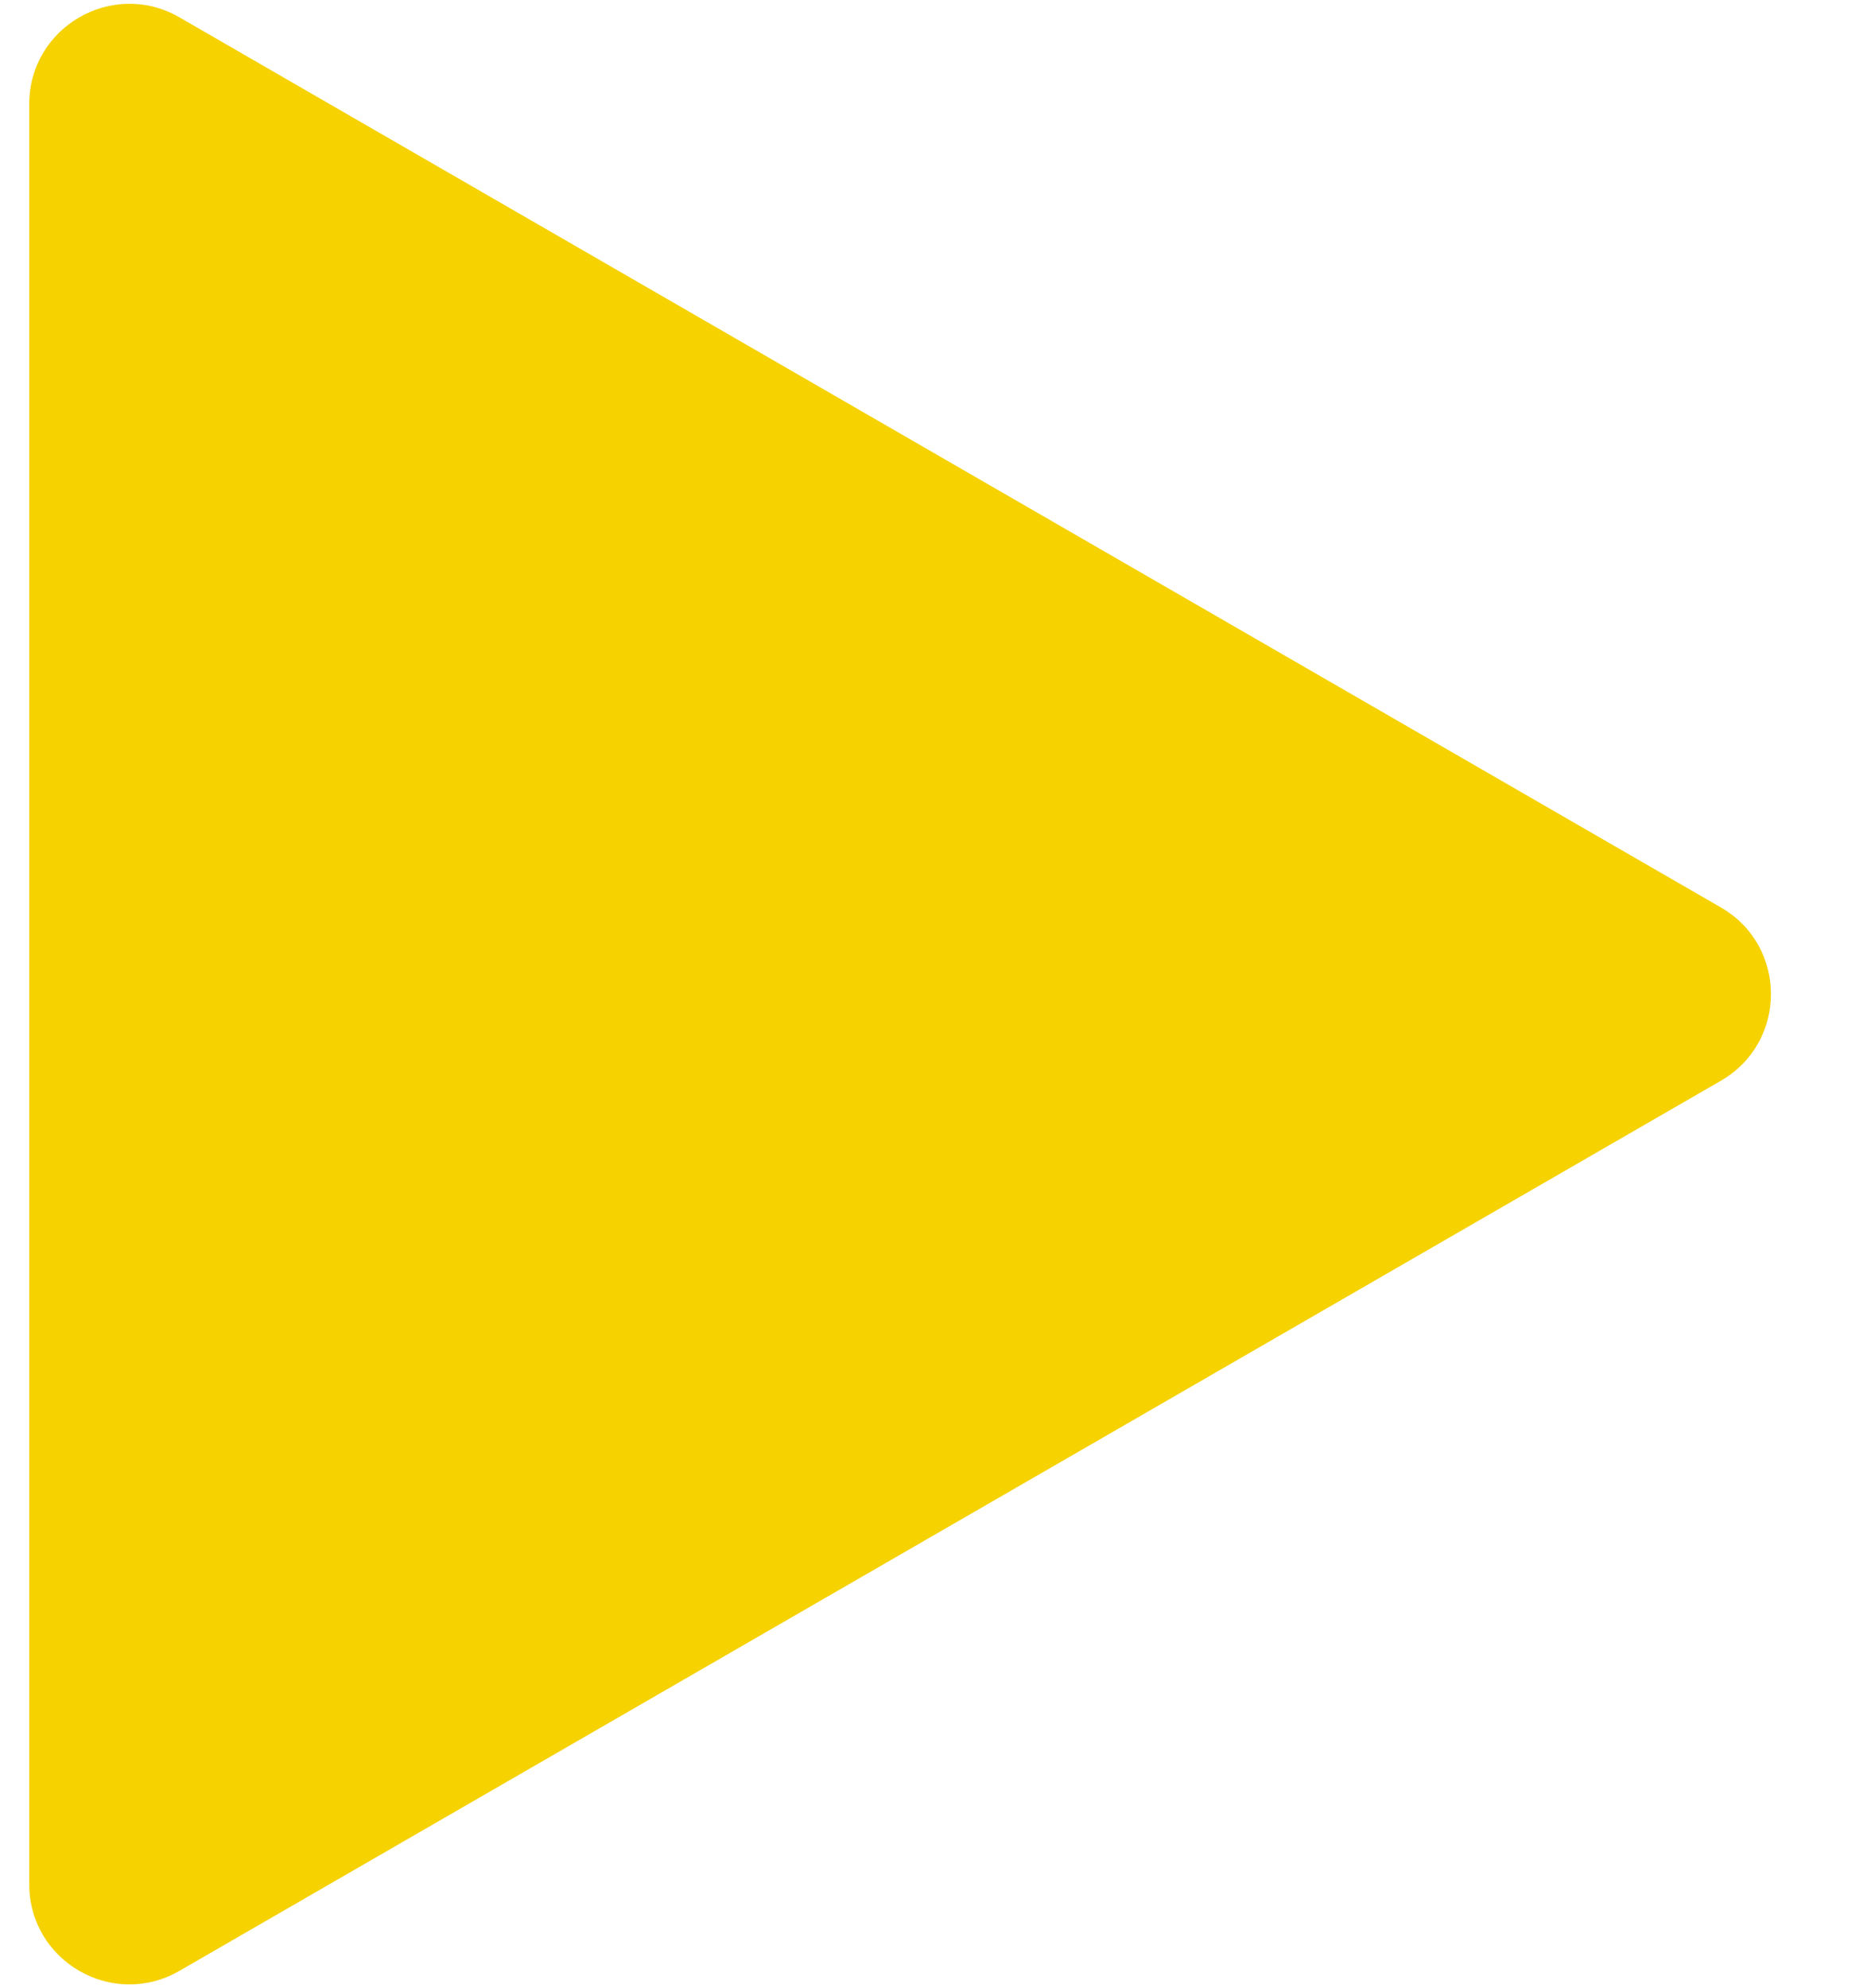<?xml version="1.0" encoding="UTF-8"?> <svg xmlns="http://www.w3.org/2000/svg" width="16" height="17" viewBox="0 0 16 17" fill="none"><path d="M14.716 7.759C15.287 8.088 15.287 8.912 14.716 9.241L1.534 16.852C0.963 17.181 0.25 16.77 0.25 16.11L0.25 0.89C0.25 0.231 0.963 -0.181 1.534 0.148L14.716 7.759Z" fill="#F5D200"></path></svg> 